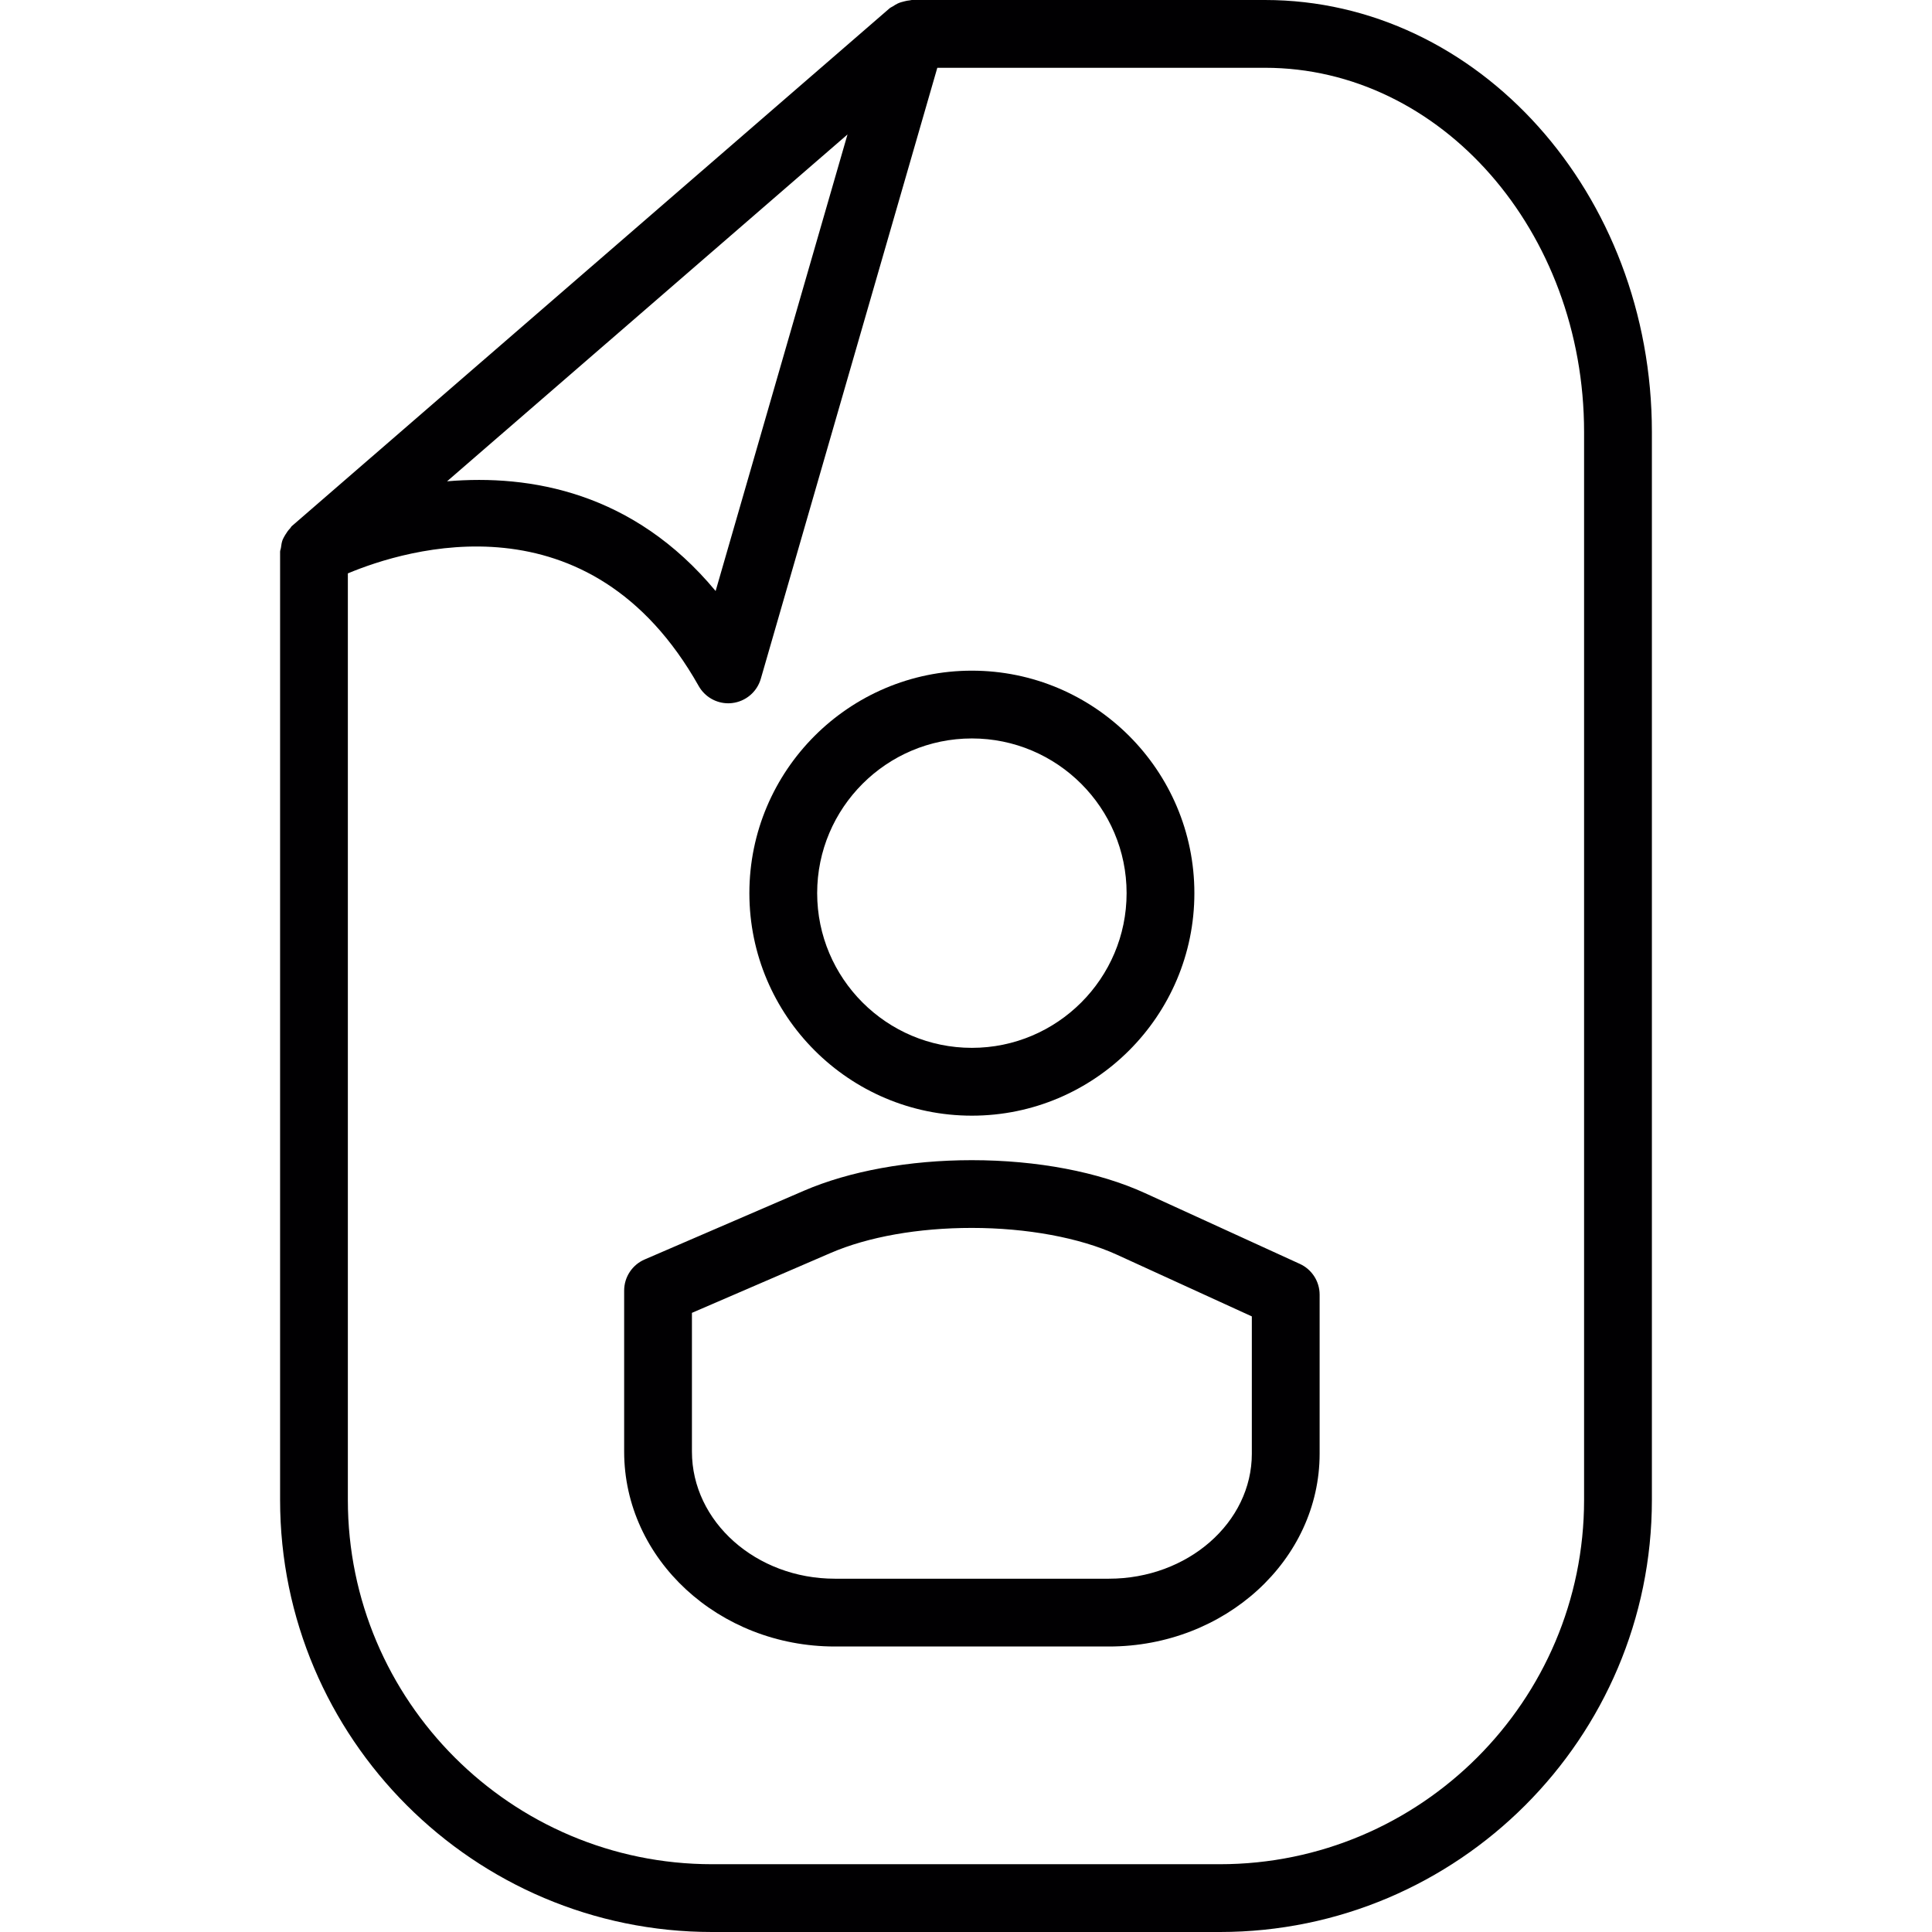 <!DOCTYPE svg PUBLIC "-//W3C//DTD SVG 1.1//EN" "http://www.w3.org/Graphics/SVG/1.1/DTD/svg11.dtd">
<!-- Uploaded to: SVG Repo, www.svgrepo.com, Transformed by: SVG Repo Mixer Tools -->
<svg height="64px" width="64px" version="1.1" id="Capa_1" xmlns="http://www.w3.org/2000/svg" xmlns:xlink="http://www.w3.org/1999/xlink" viewBox="0 0 310.048 310.048" xml:space="preserve" fill="#000000">
<g id="SVGRepo_bgCarrier" stroke-width="0"/>
<g id="SVGRepo_tracerCarrier" stroke-linecap="round" stroke-linejoin="round"/>
<g id="SVGRepo_iconCarrier"> <g> <g> <path style="fill:#010002;" d="M145.987,0.06c-0.288,0.016-0.566,0.087-0.843,0.152c-0.375,0.087-0.74,0.19-1.088,0.354 c-0.261,0.12-0.5,0.277-0.74,0.435c-0.179,0.12-0.386,0.185-0.549,0.326l-95.94,83.103c-0.114,0.098-0.158,0.245-0.261,0.348 c-0.305,0.31-0.549,0.658-0.767,1.023c-0.152,0.261-0.315,0.517-0.43,0.794c-0.163,0.419-0.228,0.859-0.283,1.311 c-0.027,0.218-0.136,0.413-0.136,0.636v152.169c0,38.231,31.106,69.337,69.337,69.337h81.472 c38.231,0,69.337-31.106,69.337-69.337V69.337C265.097,31.106,237.238,0,202.999,0h-56.67C146.21,0,146.107,0.054,145.987,0.06z M136.007,21.577l-21.163,73.27C101.659,78.97,85.102,76.103,71.744,77.24L136.007,21.577z M254.214,69.337v171.374 c0,32.237-26.227,58.459-58.459,58.459h-81.472c-32.232,0-58.459-26.222-58.459-58.459V92.018 c9.35-3.911,38.781-13.01,56.305,18.079c0.974,1.719,2.79,2.768,4.737,2.768c0.212,0,0.424-0.011,0.631-0.038 c2.176-0.256,3.987-1.789,4.596-3.894l28.327-98.055h52.574C231.234,10.878,254.214,37.1,254.214,69.337z"/> <path style="fill:#010002;" d="M120.26,143.336c0,19.689,16.018,35.707,35.707,35.707s35.707-16.018,35.707-35.707 s-16.018-35.707-35.707-35.707S120.26,123.641,120.26,143.336z M155.968,118.506c13.69,0,24.829,11.139,24.829,24.824 c0,13.696-11.139,24.829-24.829,24.829s-24.829-11.139-24.829-24.829C131.139,129.646,142.278,118.506,155.968,118.506z"/> <path style="fill:#010002;" d="M155.952,186.185c-10.041,0-19.619,1.746-26.967,4.917l-25.536,11.02 c-1.991,0.859-3.285,2.823-3.285,4.993v25.841c0,17.247,15.17,31.275,33.815,31.275h43.98c18.645,0,33.815-13.886,33.815-30.948 v-25.509c0-2.132-1.246-4.063-3.176-4.944l-24.829-11.351C176.305,188.061,166.427,186.185,155.952,186.185z M200.895,233.281 c0,11.068-10.291,20.07-22.937,20.07h-43.98c-12.646,0-22.937-9.154-22.937-20.396v-22.268l22.251-9.605 c6.021-2.6,14.065-4.025,22.659-4.025c8.822,0,17.307,1.566,23.296,4.302l21.647,9.899V233.281z"/> </g> </g> </g>
</svg>
